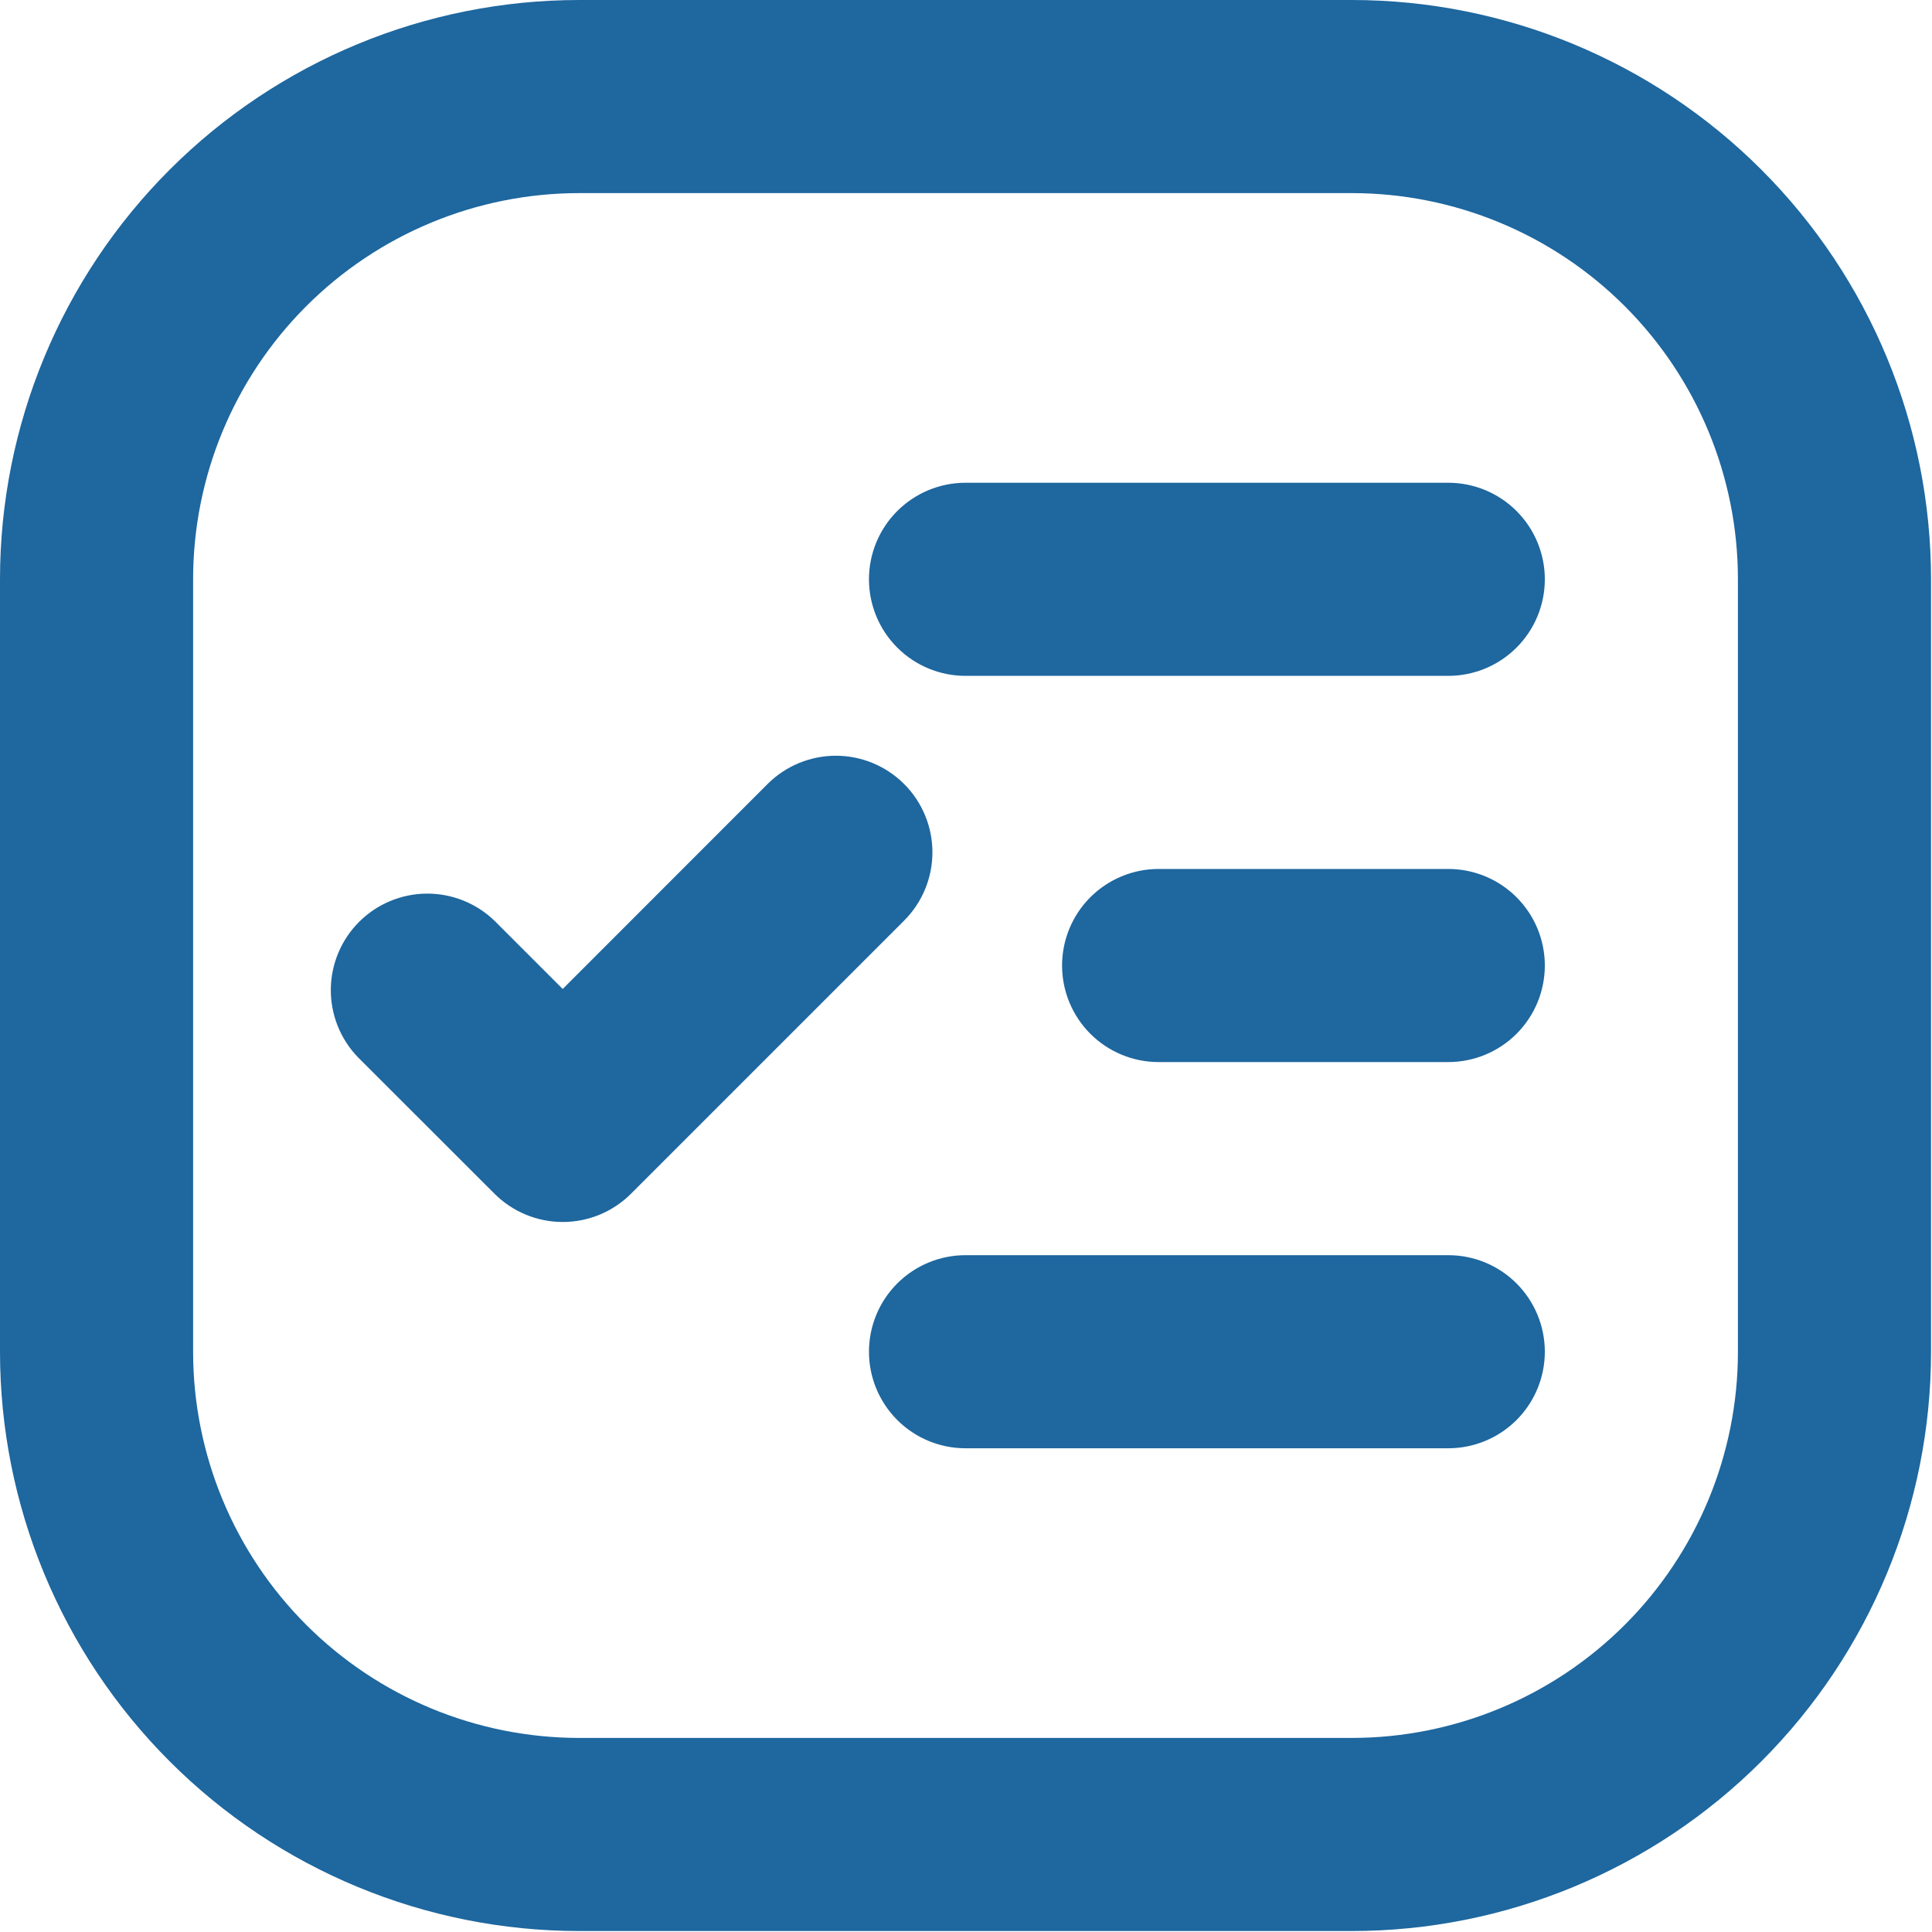 <svg width="667" height="667" viewBox="0 0 667 667" fill="none" xmlns="http://www.w3.org/2000/svg">
<path d="M200 0H466.667C519.71 0 570.581 21.071 608.088 58.579C645.595 96.086 666.667 146.957 666.667 200V466.667C666.667 519.71 645.595 570.581 608.088 608.088C570.581 645.595 519.71 666.667 466.667 666.667H200C146.957 666.667 96.086 645.595 58.579 608.088C21.071 570.581 0 519.71 0 466.667L0 200C0 146.957 21.071 96.086 58.579 58.579C96.086 21.071 146.957 0 200 0ZM200 66.667C164.638 66.667 130.724 80.714 105.719 105.719C80.714 130.724 66.667 164.638 66.667 200V466.667C66.667 502.029 80.714 535.943 105.719 560.948C130.724 585.952 164.638 600 200 600H466.667C502.029 600 535.943 585.952 560.948 560.948C585.952 535.943 600 502.029 600 466.667V200C600 164.638 585.952 130.724 560.948 105.719C535.943 80.714 502.029 66.667 466.667 66.667H200ZM400 300H500C508.841 300 517.319 303.512 523.57 309.763C529.821 316.014 533.333 324.493 533.333 333.333C533.333 342.174 529.821 350.652 523.57 356.904C517.319 363.155 508.841 366.667 500 366.667H400C391.159 366.667 382.681 363.155 376.43 356.904C370.179 350.652 366.667 342.174 366.667 333.333C366.667 324.493 370.179 316.014 376.43 309.763C382.681 303.512 391.159 300 400 300ZM333.333 433.333H500C508.841 433.333 517.319 436.845 523.57 443.096C529.821 449.348 533.333 457.826 533.333 466.667C533.333 475.507 529.821 483.986 523.57 490.237C517.319 496.488 508.841 500 500 500H333.333C324.493 500 316.014 496.488 309.763 490.237C303.512 483.986 300 475.507 300 466.667C300 457.826 303.512 449.348 309.763 443.096C316.014 436.845 324.493 433.333 333.333 433.333ZM333.333 166.667H500C508.841 166.667 517.319 170.179 523.57 176.43C529.821 182.681 533.333 191.159 533.333 200C533.333 208.841 529.821 217.319 523.57 223.57C517.319 229.821 508.841 233.333 500 233.333H333.333C324.493 233.333 316.014 229.821 309.763 223.57C303.512 217.319 300 208.841 300 200C300 191.159 303.512 182.681 309.763 176.43C316.014 170.179 324.493 166.667 333.333 166.667ZM194.267 341.433L265 270.667C268.097 267.572 271.773 265.117 275.819 263.443C279.864 261.769 284.2 260.908 288.578 260.91C292.957 260.911 297.292 261.775 301.336 263.452C305.381 265.129 309.055 267.586 312.15 270.683C315.245 273.78 317.699 277.457 319.373 281.502C321.047 285.548 321.908 289.883 321.907 294.262C321.905 298.64 321.041 302.975 319.364 307.02C317.687 311.064 315.23 314.738 312.133 317.833L217.867 412.1C214.771 415.199 211.095 417.658 207.048 419.335C203.001 421.013 198.664 421.876 194.283 421.876C189.903 421.876 185.565 421.013 181.519 419.335C177.472 417.658 173.796 415.199 170.7 412.1L123.567 365C117.495 358.713 114.135 350.293 114.211 341.553C114.287 332.813 117.792 324.453 123.973 318.273C130.153 312.092 138.513 308.587 147.253 308.511C155.993 308.435 164.413 311.795 170.7 317.867L194.267 341.433Z" fill="#1E679F"/>
</svg>
